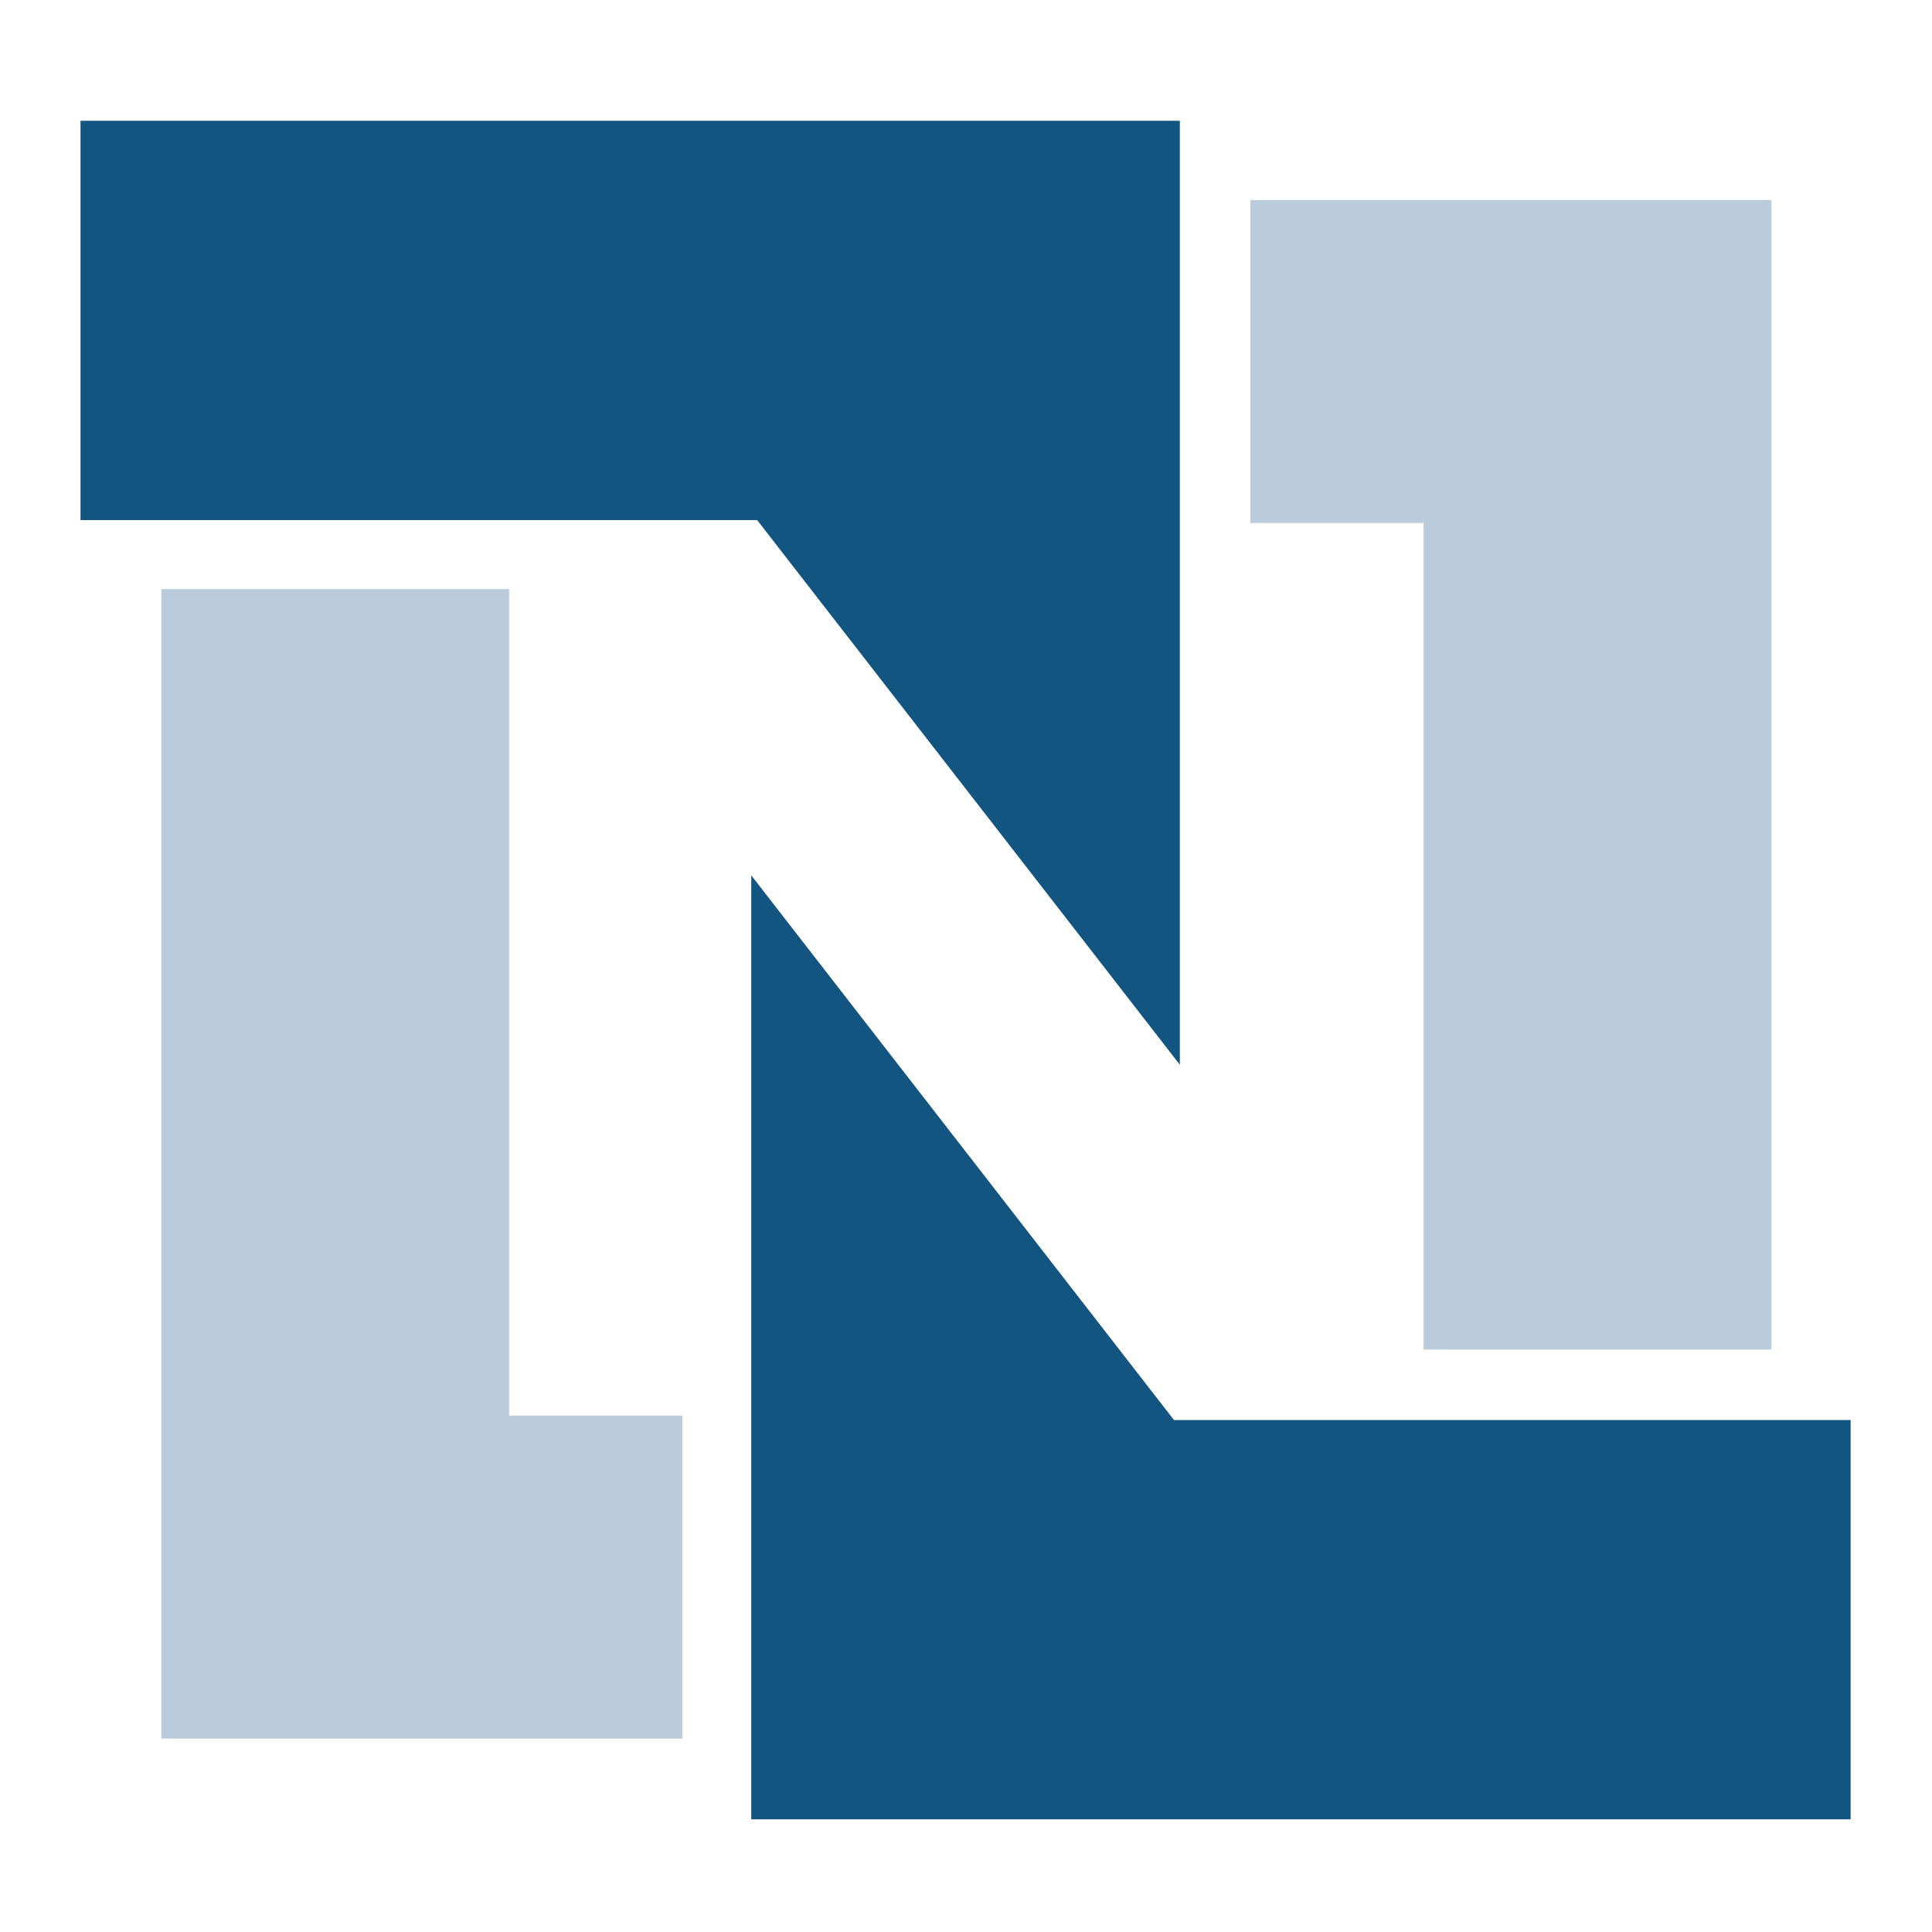 <svg width="48" height="48" viewBox="0 0 48 48" fill="none" xmlns="http://www.w3.org/2000/svg">
<g clip-path="url(#clip0_358_8837)">
<path d="M4.008 14.635H12.65V35.17H16.953V43.195H4.008V14.635ZM44.011 33.529H35.369V12.994H31.066V4.97H44.011V33.529Z" fill="#BACCDB"/>
<path d="M2 3H29.313V26.453L18.811 12.921H2V3ZM45.978 45.201H18.665V21.748L29.167 35.28H45.978" fill="#125580"/>
</g>
<defs>
<clipPath id="clip0_358_8837">
<rect width="48" height="48" fill="white"/>
</clipPath>
</defs>
</svg>
